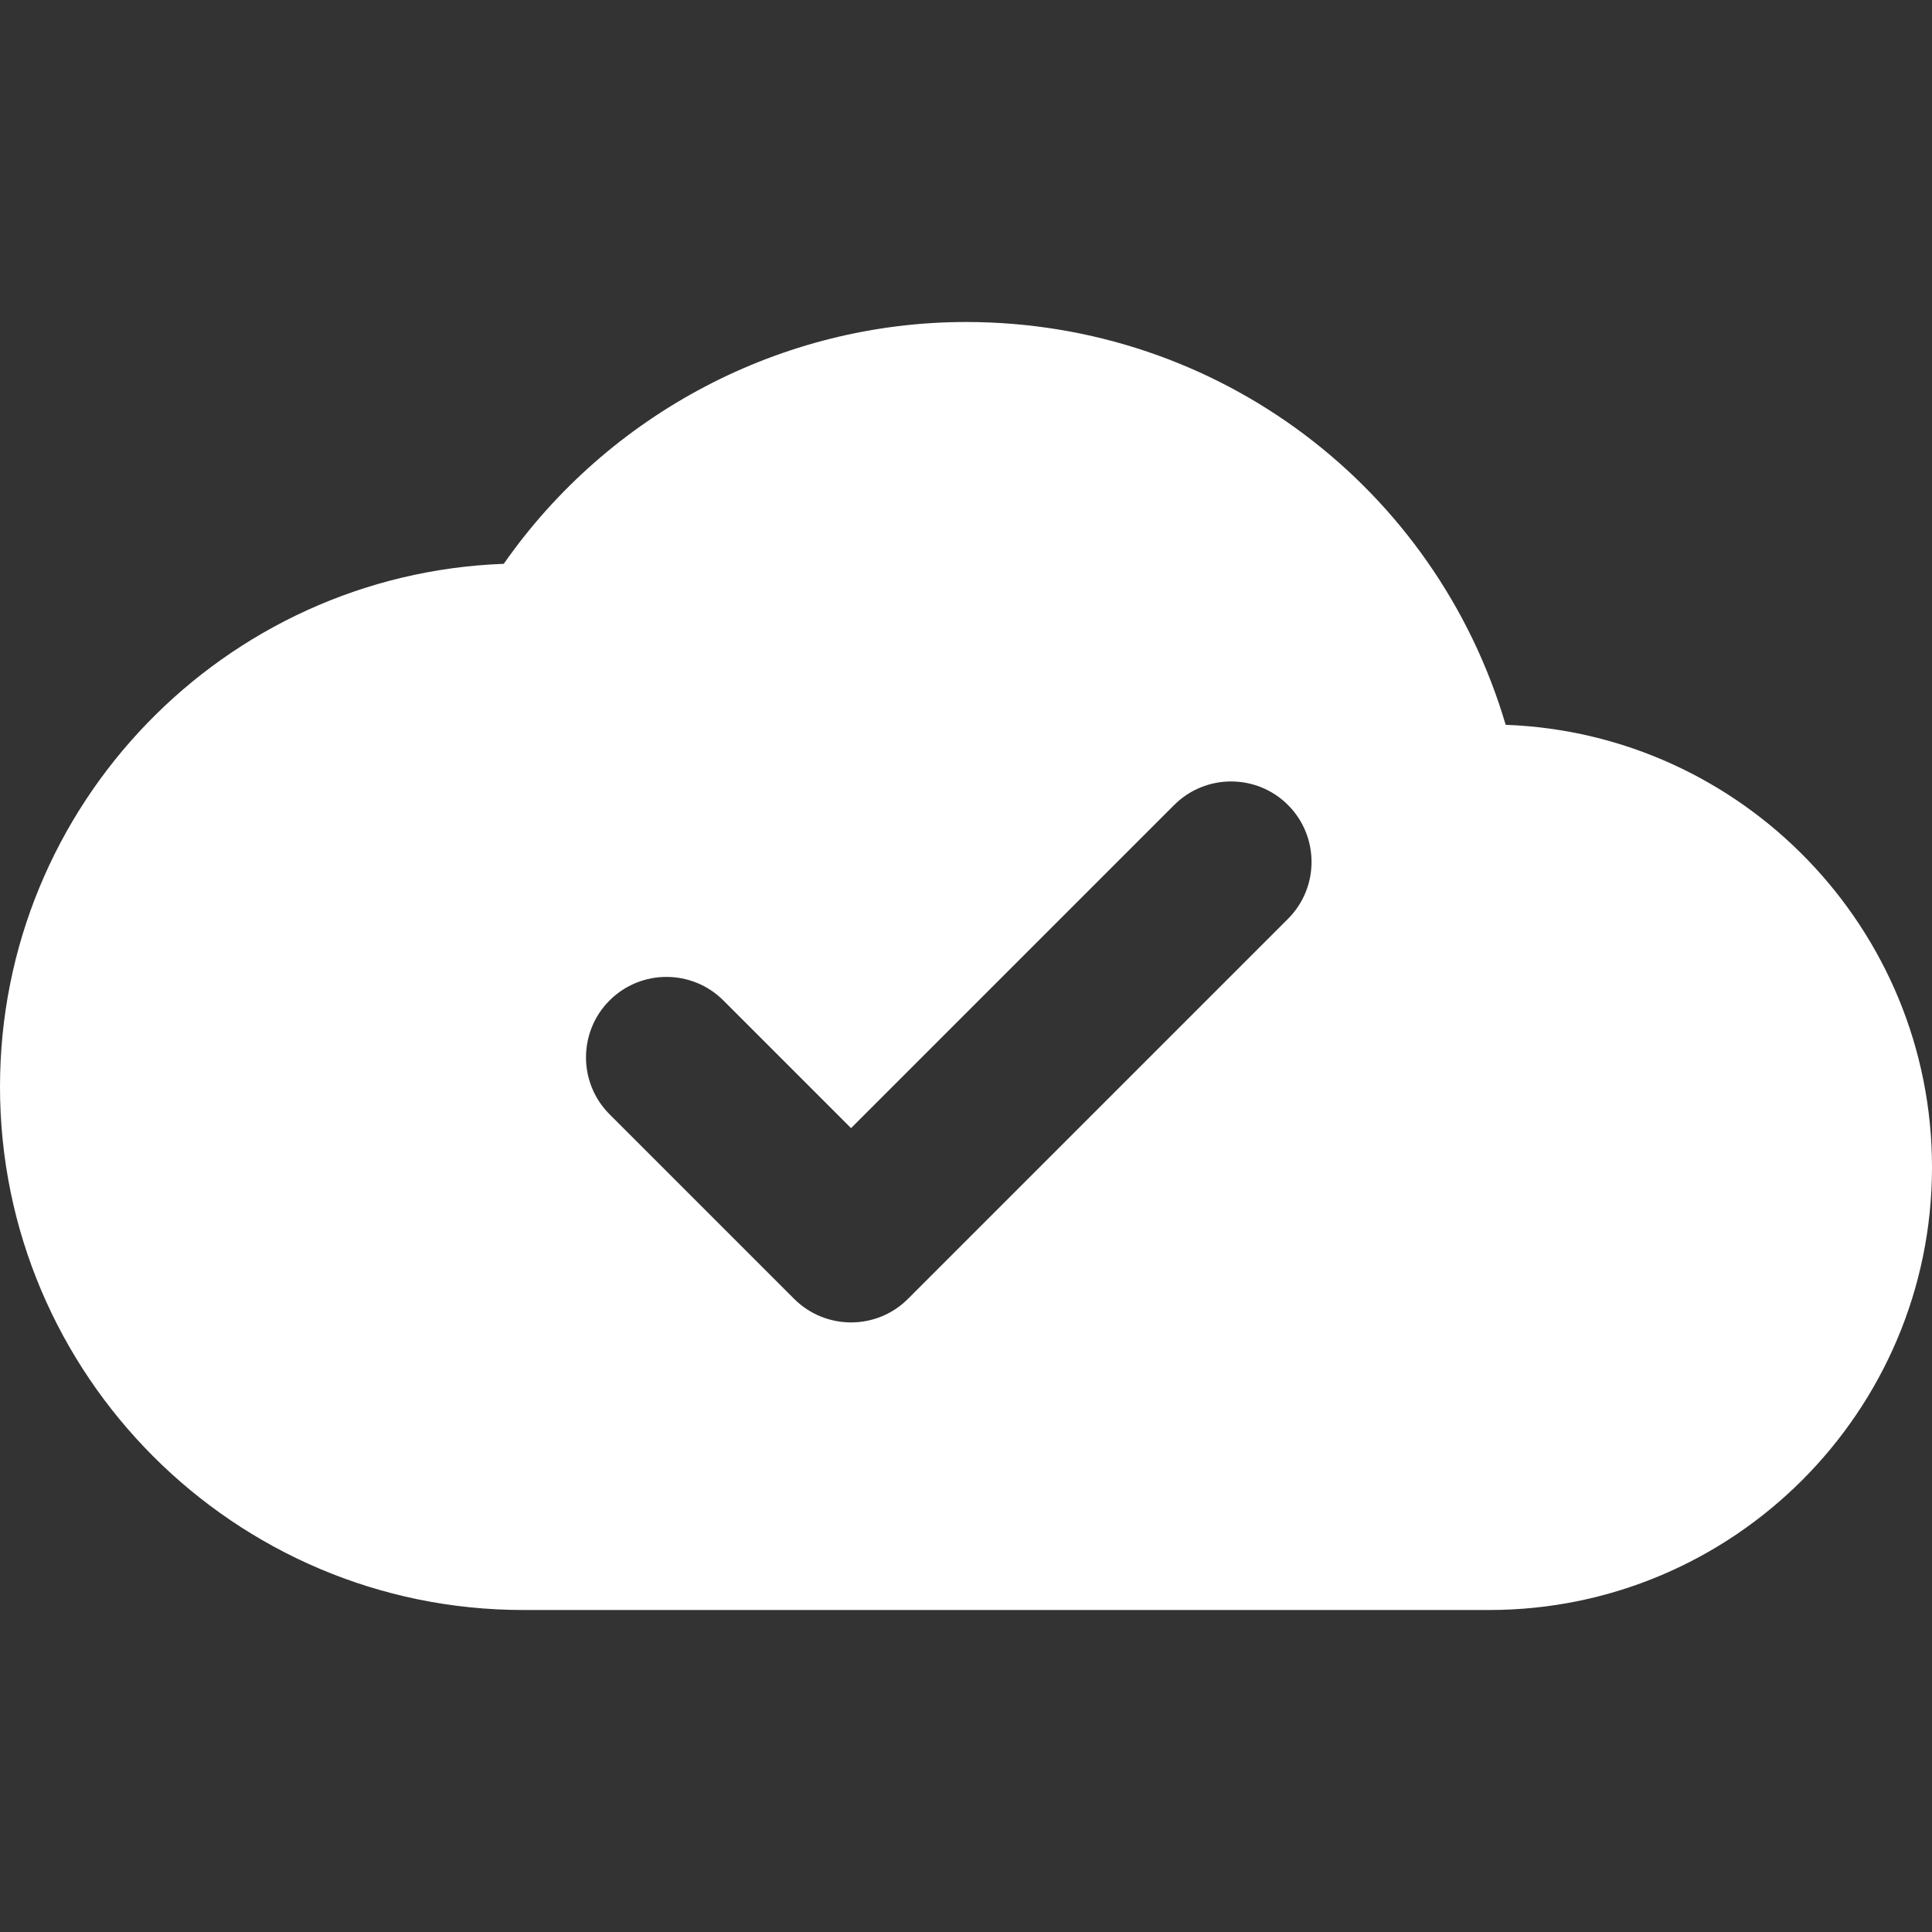 <svg width="24" height="24" viewBox="0 0 24 24" fill="none" xmlns="http://www.w3.org/2000/svg">
<rect x="0" y="0" width="24" height="24" fill="#333333" stroke="none"/>
<path d="M18.704 9.004C17.836 6.059 15.139 4 12 4C9.709 4 7.561 5.138 6.258 7.004C2.785 7.132 0 9.997 0 13.5C0 17.084 2.916 20 6.5 20H18.5C21.532 20 24 17.533 24 14.5C24 11.536 21.643 9.111 18.704 9.004ZM9.865 16.135L7.572 13.842C7.182 13.452 7.182 12.818 7.572 12.428C7.962 12.038 8.596 12.038 8.986 12.428L10.572 14.014L14.586 10C14.976 9.61 15.61 9.61 16 10C16.39 10.39 16.39 11.024 16 11.414L11.279 16.135C10.889 16.525 10.256 16.525 9.865 16.135Z" fill="white"/>
</svg>

